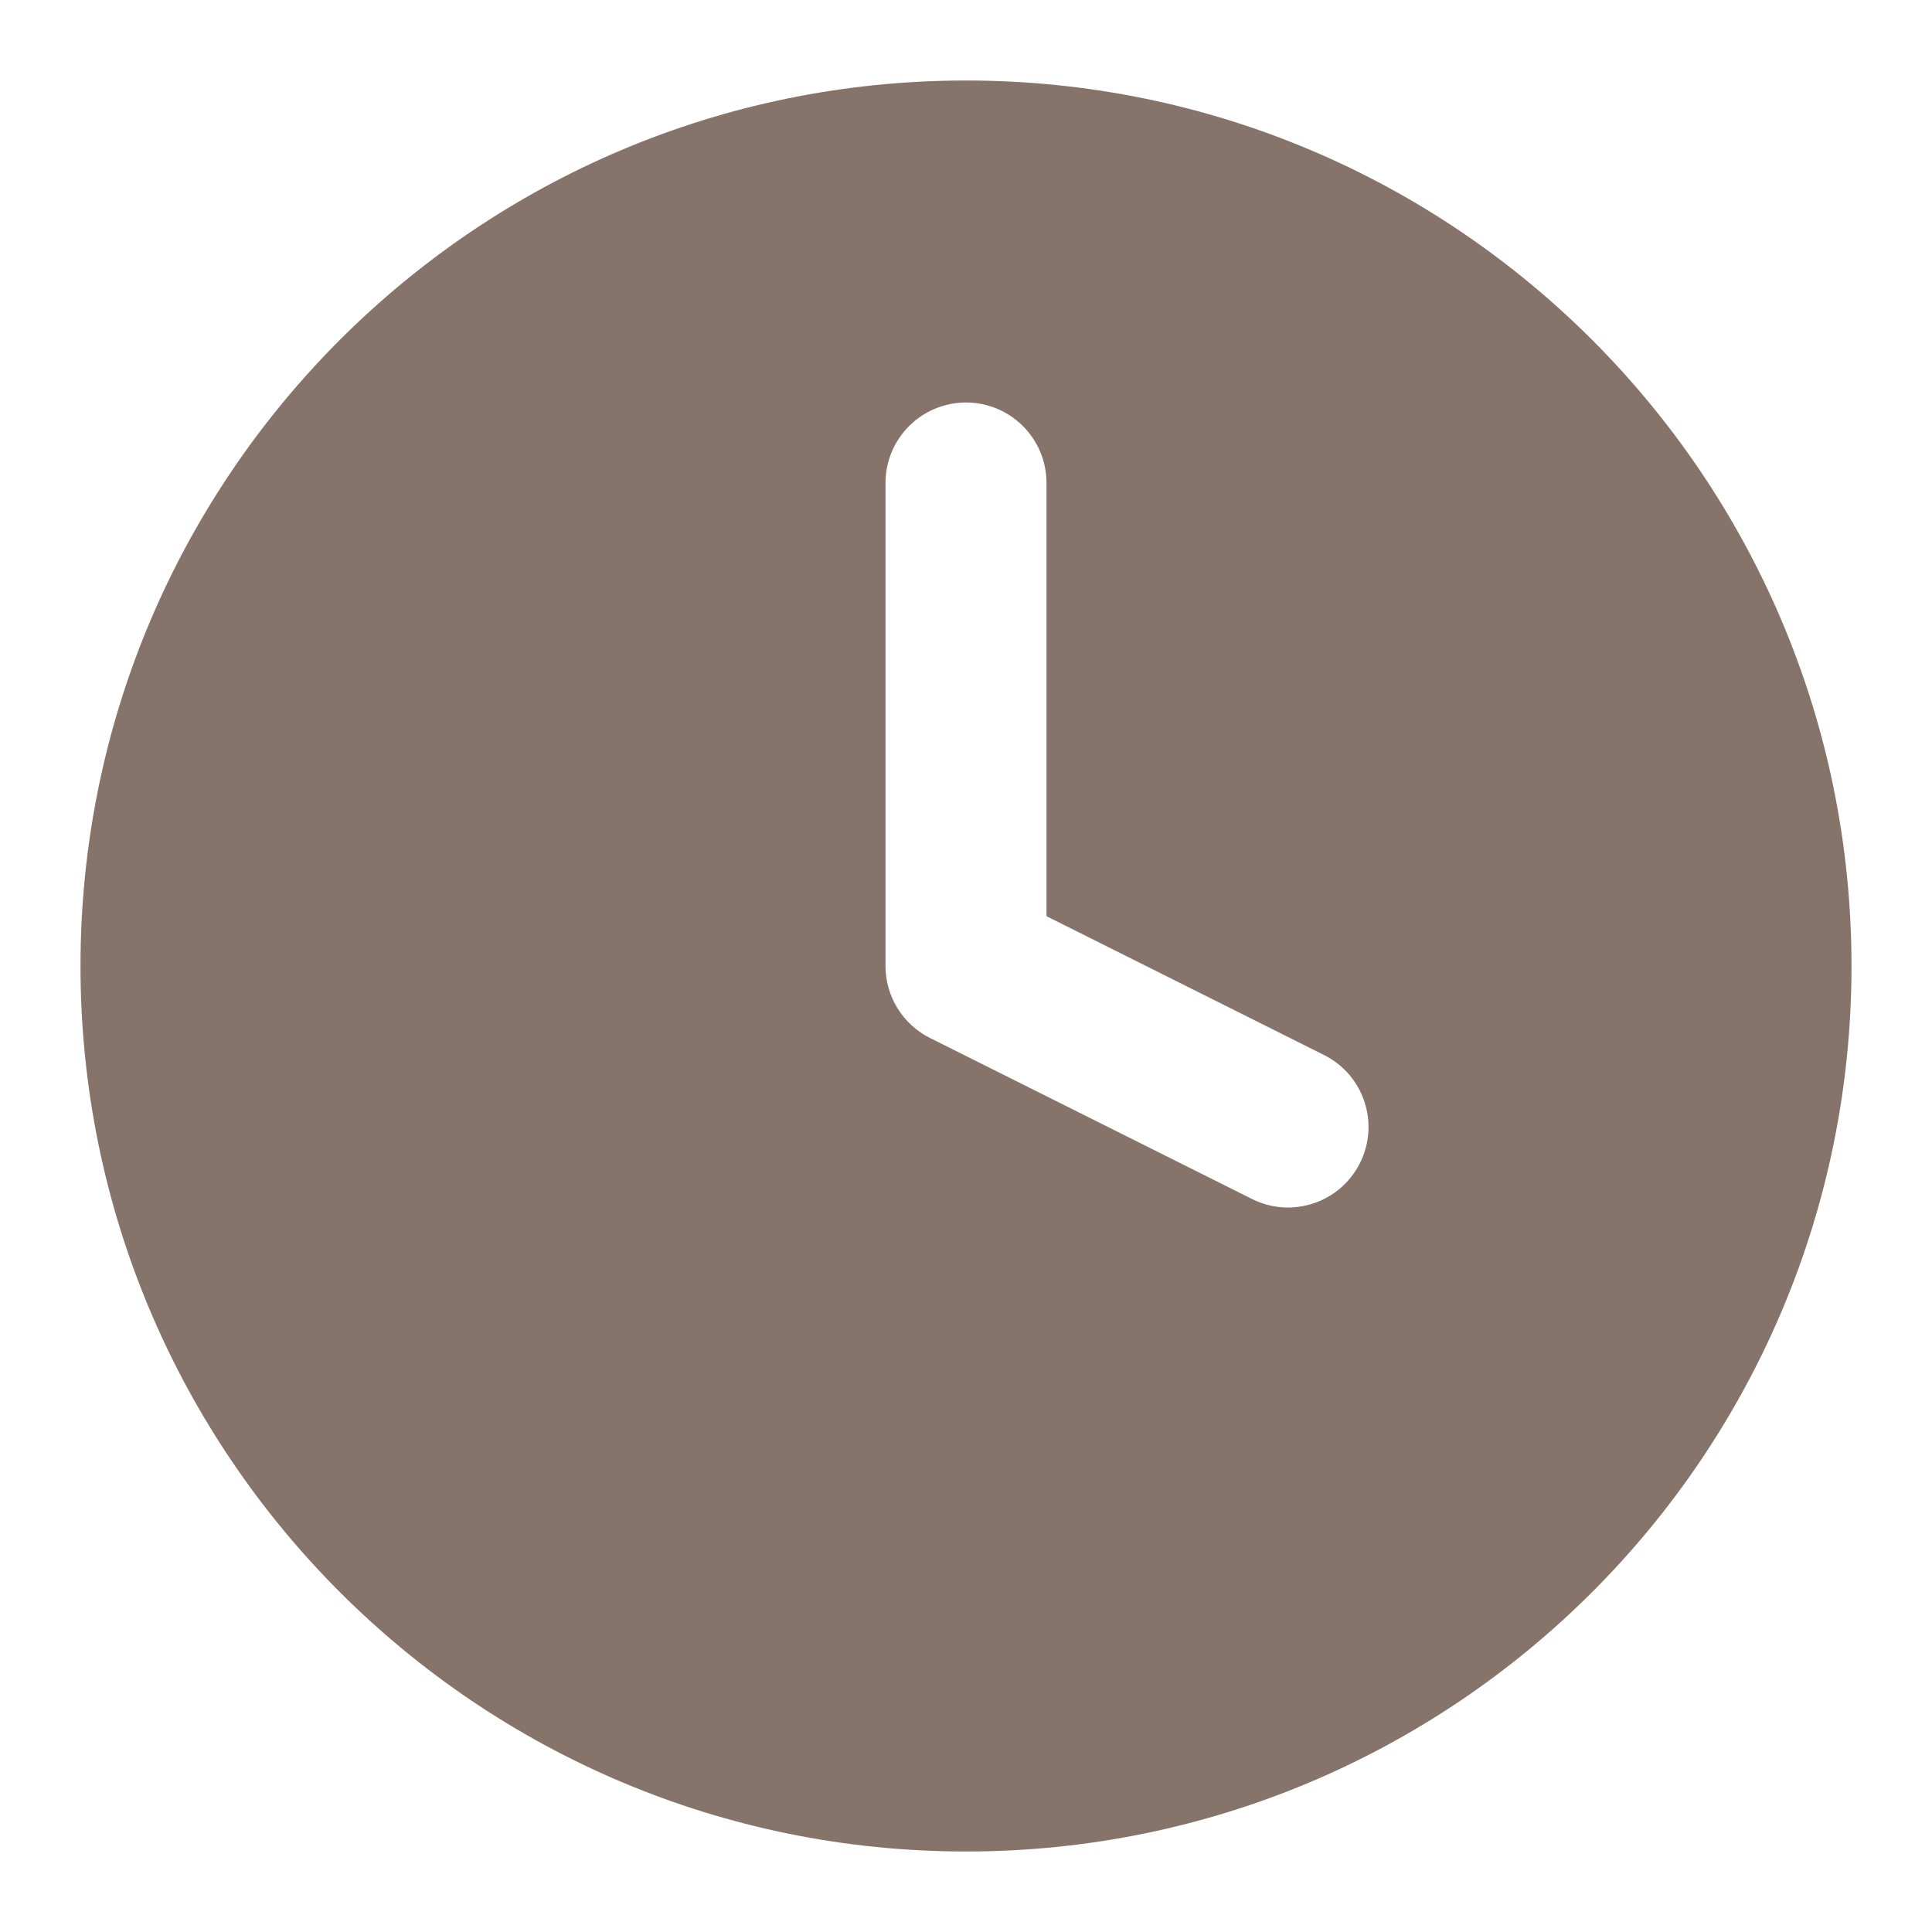 <svg width="18" height="18" viewBox="0 0 18 18" fill="none" xmlns="http://www.w3.org/2000/svg">
<path fill-rule="evenodd" clip-rule="evenodd" d="M0.75 9C0.75 4.444 4.444 0.75 9 0.75C13.556 0.75 17.25 4.444 17.25 9C17.25 13.556 13.556 17.25 9 17.25C4.444 17.25 0.75 13.556 0.75 9ZM9.75 4.5C9.75 4.086 9.414 3.75 9 3.75C8.586 3.75 8.25 4.086 8.25 4.5V9C8.25 9.284 8.411 9.544 8.665 9.671L11.665 11.171C12.035 11.356 12.486 11.206 12.671 10.835C12.856 10.465 12.706 10.014 12.335 9.829L9.75 8.536V4.5Z" fill="#533A2D" fill-opacity="0.7"/>
</svg>
